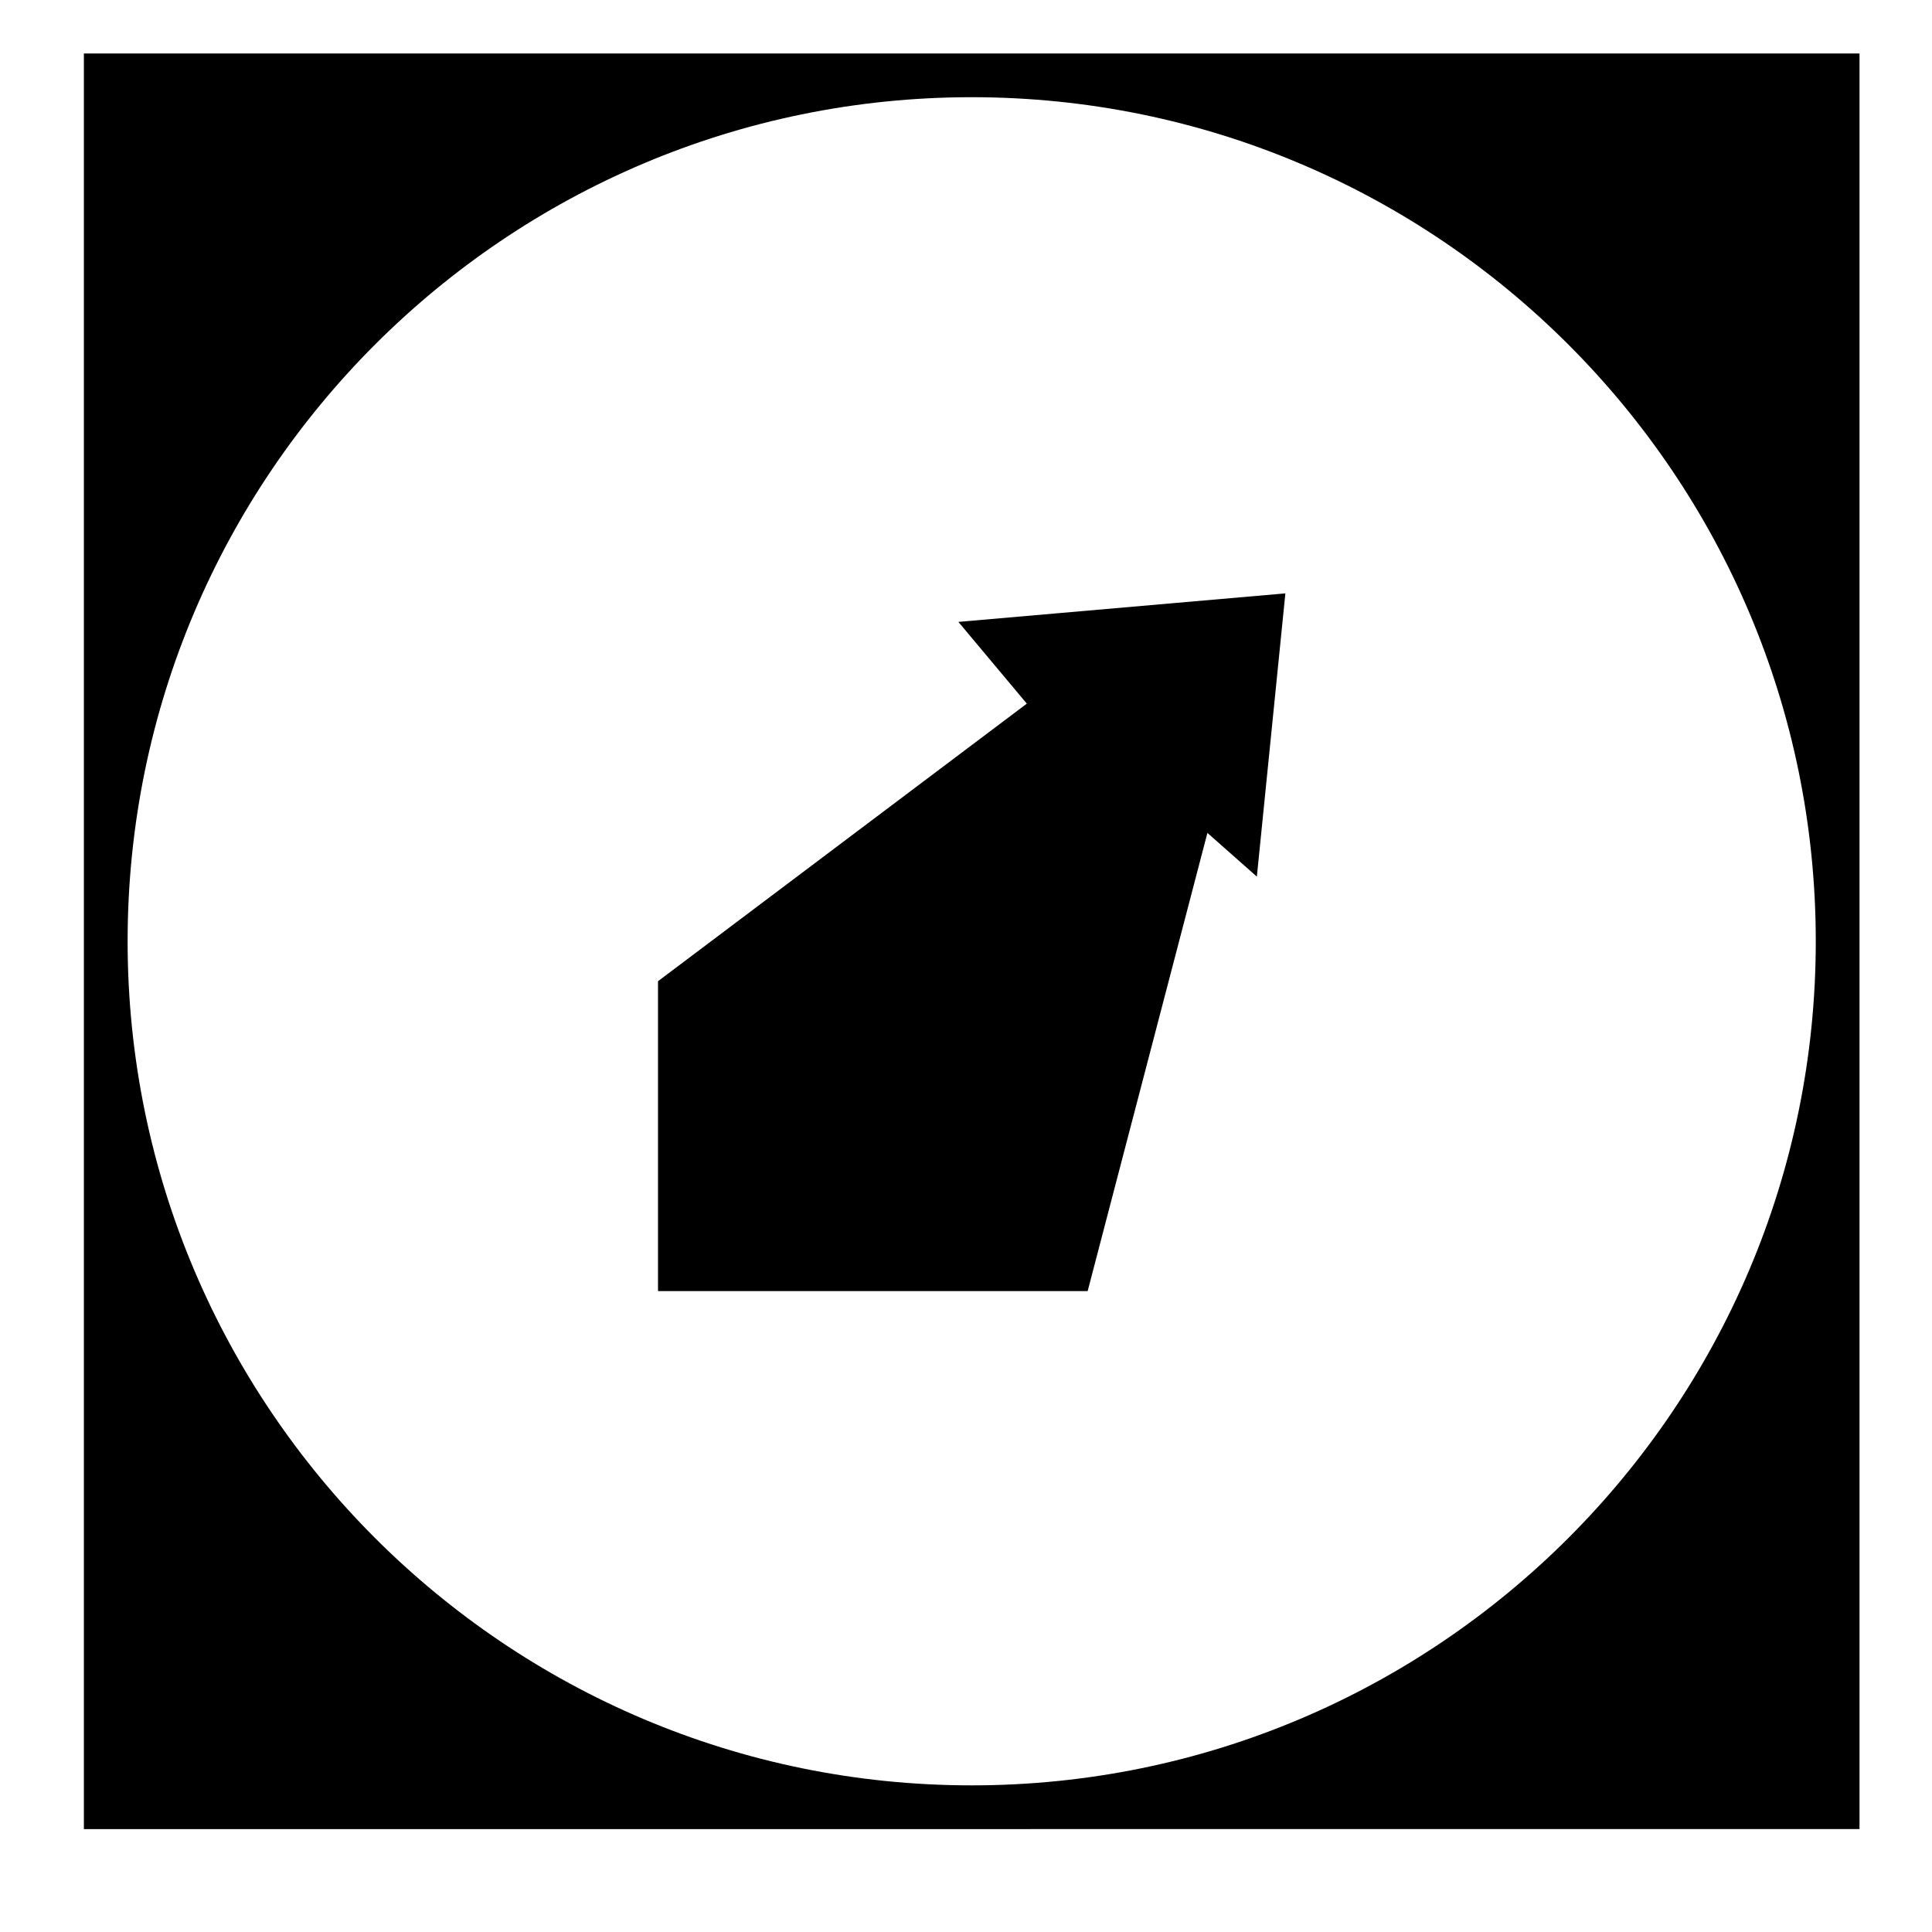 <?xml version="1.0" encoding="UTF-8"?>
<!-- The Best Svg Icon site in the world: iconSvg.co, Visit us! https://iconsvg.co -->
<svg fill="#000000" width="800px" height="800px" version="1.1" viewBox="144 144 512 512" xmlns="http://www.w3.org/2000/svg">
 <path d="m166.23 158.17v470.56l470.56-0.004v-470.55zm235.28 458.97c-123.43 0-223.69-100.26-223.69-223.69 0-123.43 100.26-223.69 223.69-223.69 123.43 0 223.69 100.26 223.69 223.69 0 123.43-100.26 223.69-223.69 223.69zm-3.527-308.33 86.656-7.559-7.559 75.066-13.102-11.586-31.738 121.42h-113.86v-82.121l97.738-73.555z"/>
</svg>